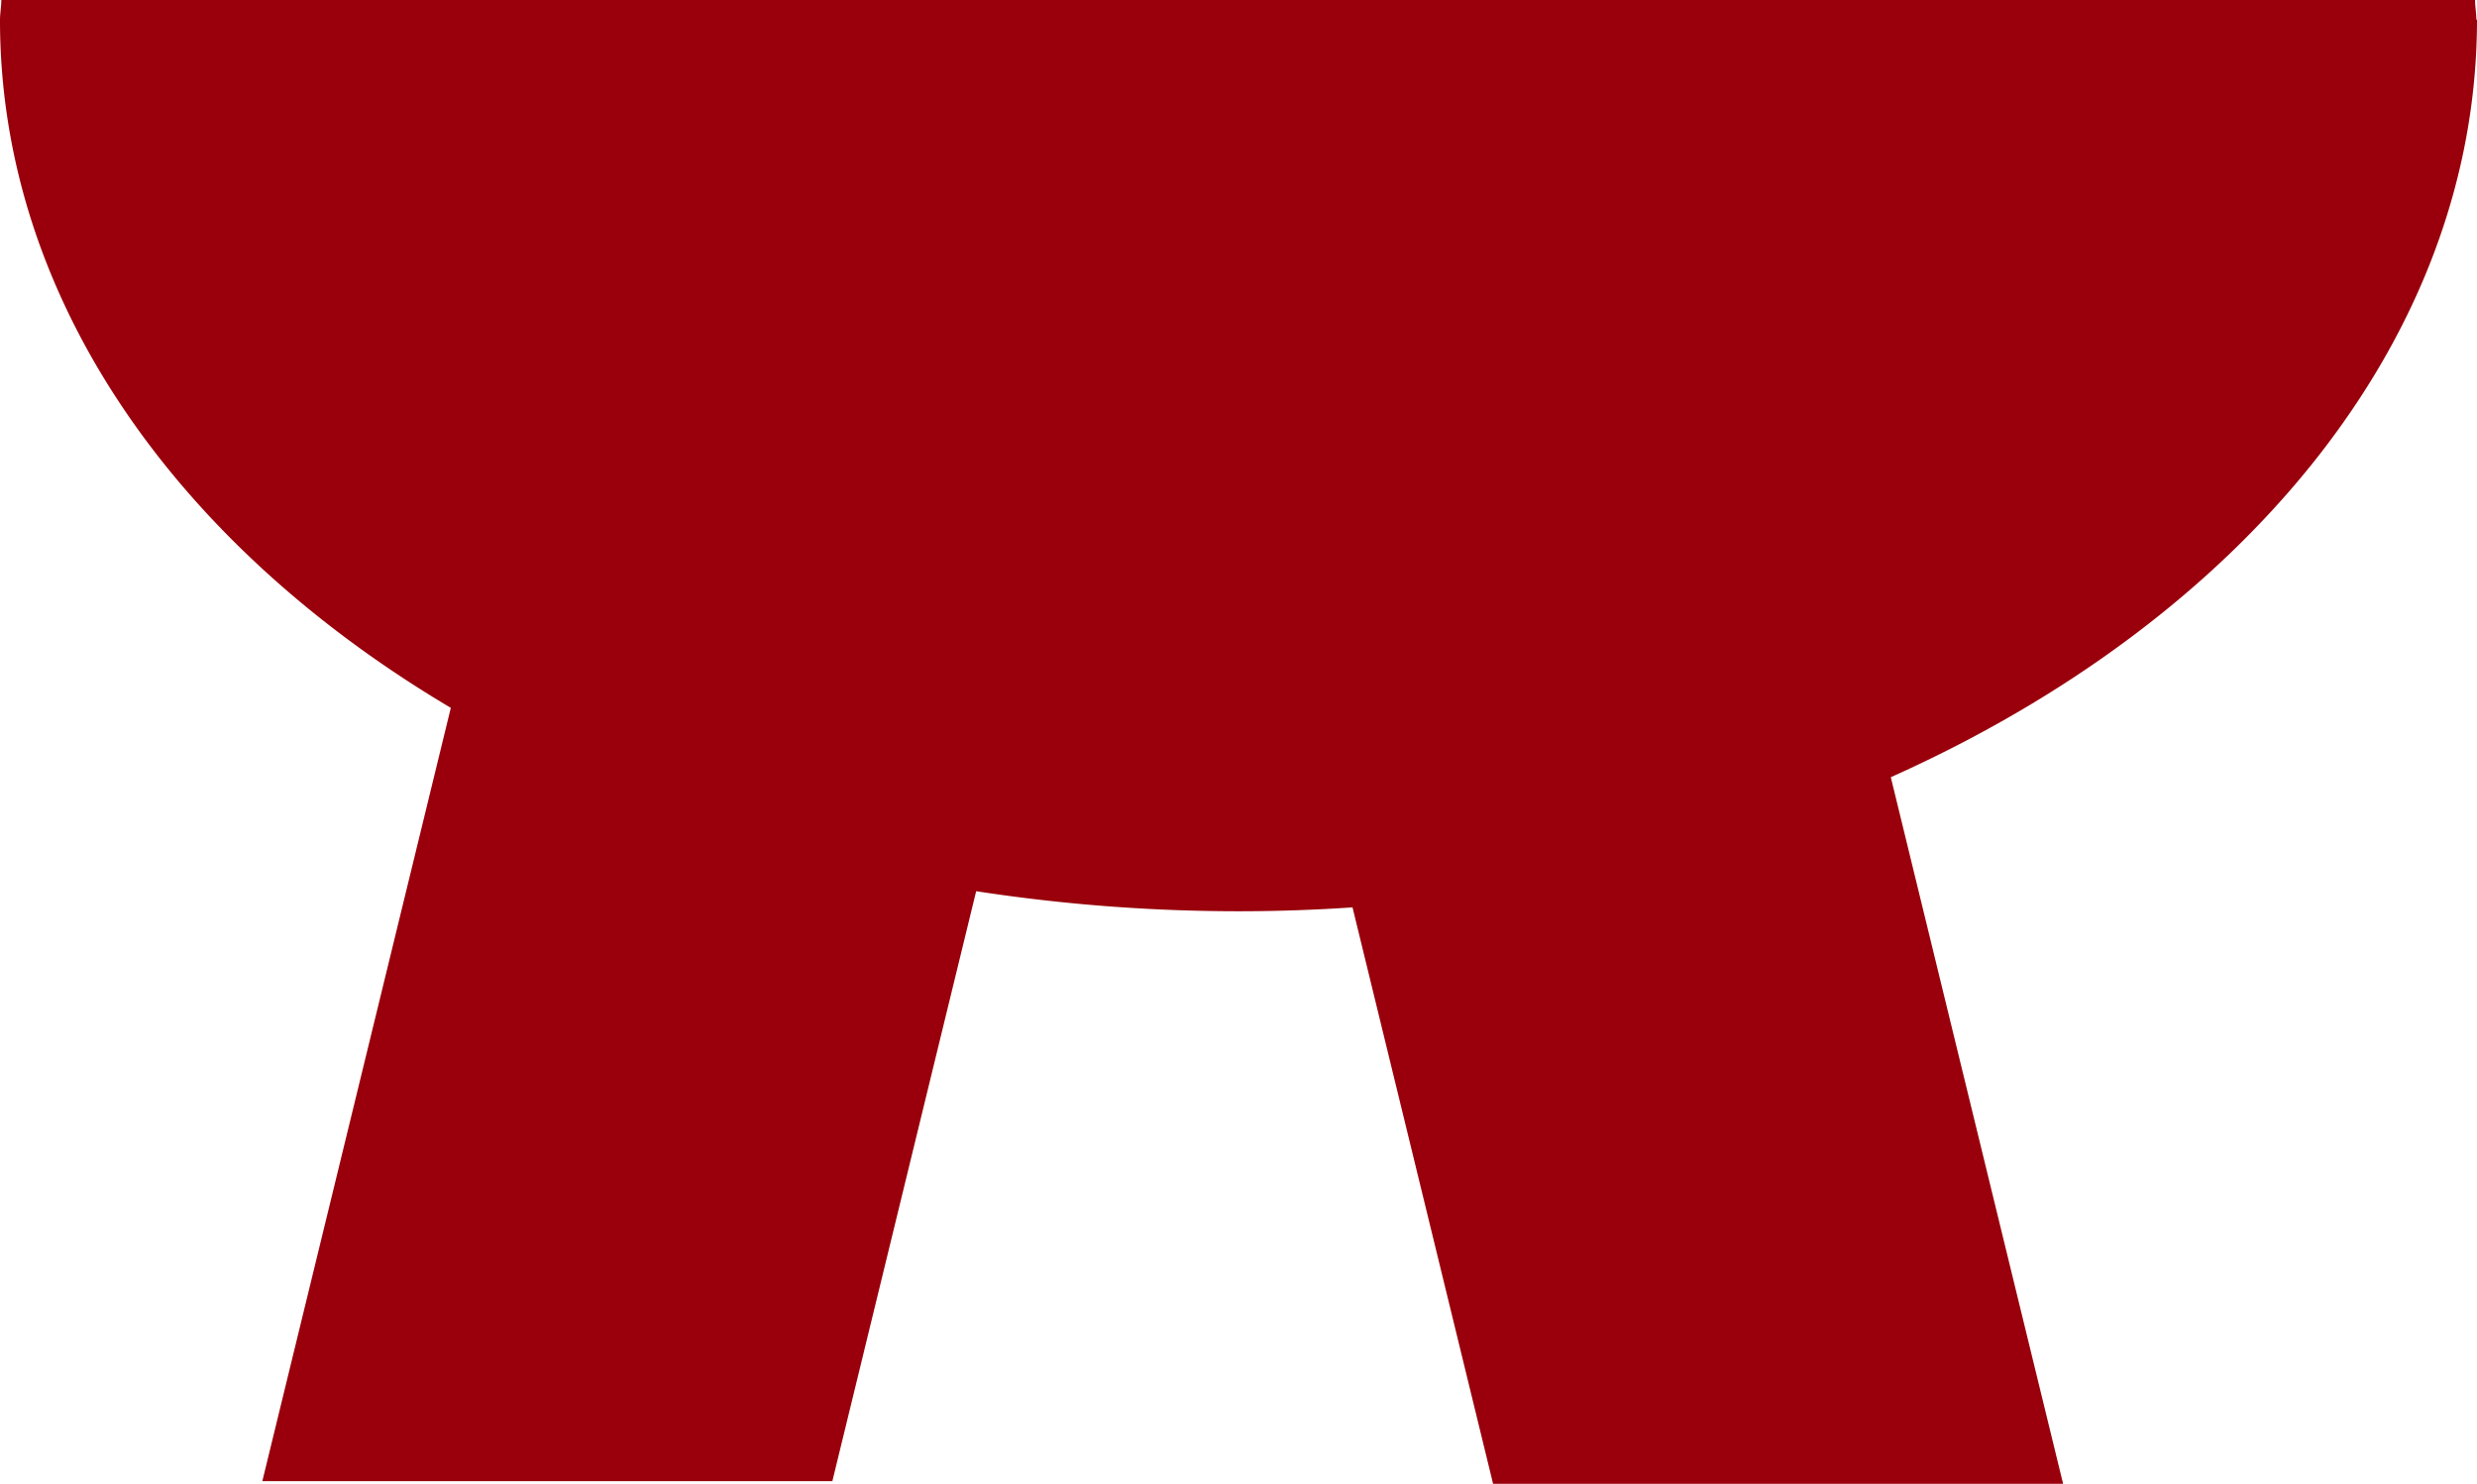 <svg xmlns="http://www.w3.org/2000/svg" xmlns:xlink="http://www.w3.org/1999/xlink" width="32" height="19.172" viewBox="0 0 32 19.172"><defs><clipPath id="a"><rect width="32" height="19.172" fill="#99000b"/></clipPath></defs><g transform="translate(0 0)" clip-path="url(#a)"><path d="M31.992.259c0-.084-.017-.176-.017-.259H.017C.017.084,0,.176,0,.259,0,3.841,2.268,7.038,5.824,9.146L3.389,19.138h7.364l1.858-7.623A22.338,22.338,0,0,0,16,11.774c.494,0,.987-.017,1.473-.05l1.816,7.448h7.364l-2.226-9.13C28.971,8.008,32,4.385,32,.251" transform="translate(0 0)" fill="#99000b"/></g></svg>